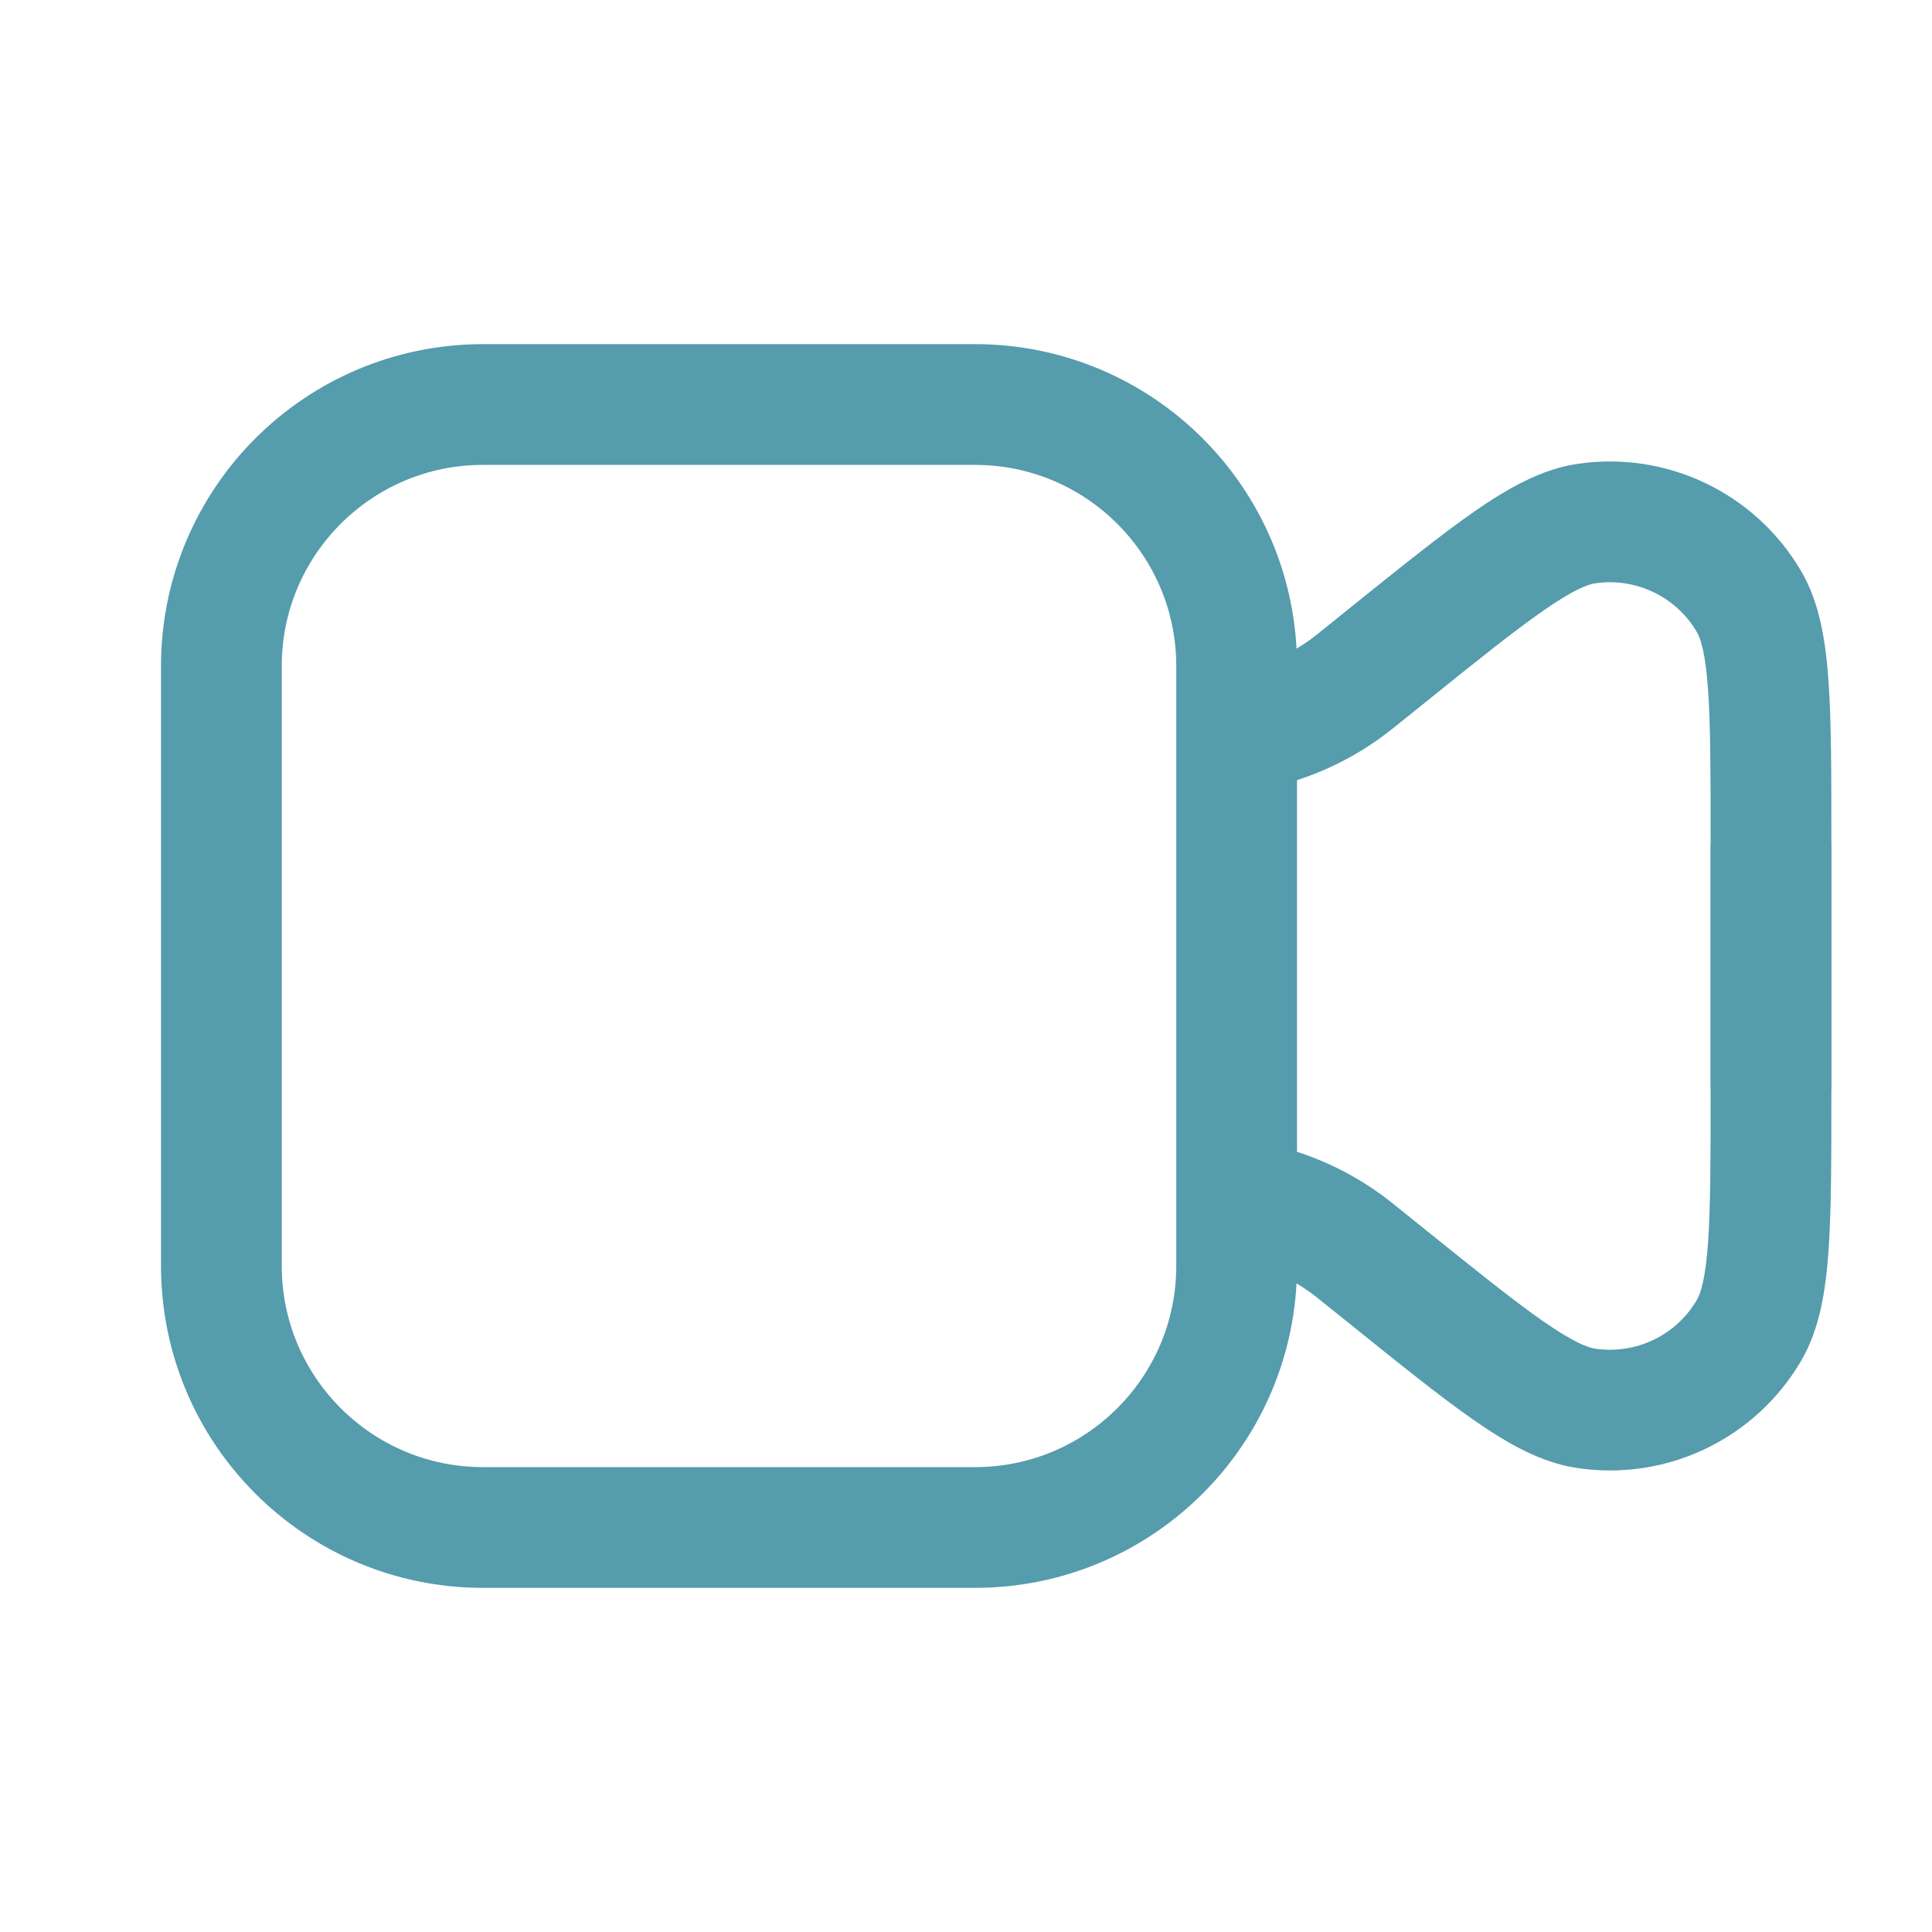 <svg width="24" height="24" viewBox="0 0 24 24" fill="none" xmlns="http://www.w3.org/2000/svg">
<g id="Clip path group">
<mask id="mask0_11231_1105" style="mask-type:luminance" maskUnits="userSpaceOnUse" x="0" y="0" width="24" height="24">
<g id="clip0_4_787">
<path id="Vector" d="M24 0H0V24H24V0Z" fill="white"/>
</g>
</mask>
<g mask="url(#mask0_11231_1105)">
<g id="Group">
<path id="Vector_2" d="M12.112 5.025H6C4.205 5.025 2.75 6.48 2.75 8.275V15.725C2.75 17.52 4.205 18.975 6 18.975H12.112C13.907 18.975 15.362 17.52 15.362 15.725V8.275C15.362 6.48 13.907 5.025 12.112 5.025Z" stroke="#559CAD" stroke-width="1.5"/>
<path id="Vector_3" d="M21.25 13.46C21.25 13.874 21.585 14.21 22 14.21C22.414 14.21 22.75 13.874 22.75 13.46H21.25ZM22.75 13.46V10.438H21.25V13.46H22.75ZM16.752 7.566L16.402 7.848L17.343 9.016L17.693 8.735L16.752 7.566ZM16.402 7.848C16.366 7.878 16.353 7.888 16.341 7.897L17.264 9.079C17.287 9.062 17.309 9.043 17.343 9.016L16.402 7.848ZM14.91 9.874C14.953 9.874 14.982 9.874 15.011 9.873L14.989 8.373C14.974 8.374 14.958 8.374 14.91 8.374V9.874ZM16.341 7.897C15.954 8.199 15.48 8.366 14.989 8.373L15.011 9.873C15.829 9.861 16.62 9.583 17.264 9.079L16.341 7.897ZM22.75 10.438C22.75 9.618 22.75 8.963 22.714 8.456C22.679 7.961 22.604 7.49 22.378 7.101L21.081 7.855C21.125 7.932 21.186 8.11 21.218 8.563C21.249 9.004 21.25 9.595 21.25 10.438H22.75ZM17.693 8.735C18.349 8.206 18.811 7.836 19.174 7.584C19.547 7.325 19.724 7.26 19.811 7.247L19.585 5.764C19.14 5.832 18.727 6.069 18.319 6.351C17.901 6.641 17.391 7.052 16.752 7.566L17.693 8.735ZM22.378 7.101C21.81 6.124 20.702 5.594 19.585 5.764L19.811 7.247C20.319 7.17 20.823 7.411 21.081 7.855L22.378 7.101Z" fill="#559CAD"/>
<path id="Vector_4" d="M21.25 10.54C21.25 10.126 21.585 9.79 22 9.79C22.414 9.79 22.75 10.126 22.75 10.54H21.25ZM22.75 10.54V13.562H21.25V10.54H22.75ZM16.752 16.433L16.402 16.152L17.343 14.983L17.693 15.265L16.752 16.433ZM16.402 16.152C16.366 16.122 16.353 16.112 16.341 16.103L17.264 14.92C17.287 14.938 17.309 14.956 17.343 14.983L16.402 16.152ZM14.91 14.126C14.953 14.126 14.982 14.126 15.011 14.126L14.989 15.626C14.974 15.626 14.958 15.626 14.91 15.626V14.126ZM16.341 16.103C15.954 15.801 15.48 15.633 14.989 15.626L15.011 14.126C15.829 14.138 16.62 14.417 17.264 14.92L16.341 16.103ZM22.75 13.562C22.75 14.381 22.75 15.037 22.714 15.544C22.679 16.039 22.604 16.509 22.378 16.898L21.081 16.145C21.125 16.068 21.186 15.89 21.218 15.437C21.249 14.996 21.25 14.405 21.25 13.562H22.75ZM17.693 15.265C18.349 15.793 18.811 16.164 19.174 16.416C19.547 16.675 19.724 16.739 19.811 16.753L19.585 18.235C19.14 18.168 18.727 17.931 18.319 17.648C17.901 17.359 17.391 16.947 16.752 16.433L17.693 15.265ZM22.378 16.898C21.81 17.875 20.702 18.406 19.585 18.235L19.811 16.753C20.319 16.83 20.823 16.589 21.081 16.145L22.378 16.898Z" fill="#559CAD"/>
</g>
</g>
</g>
</svg>
